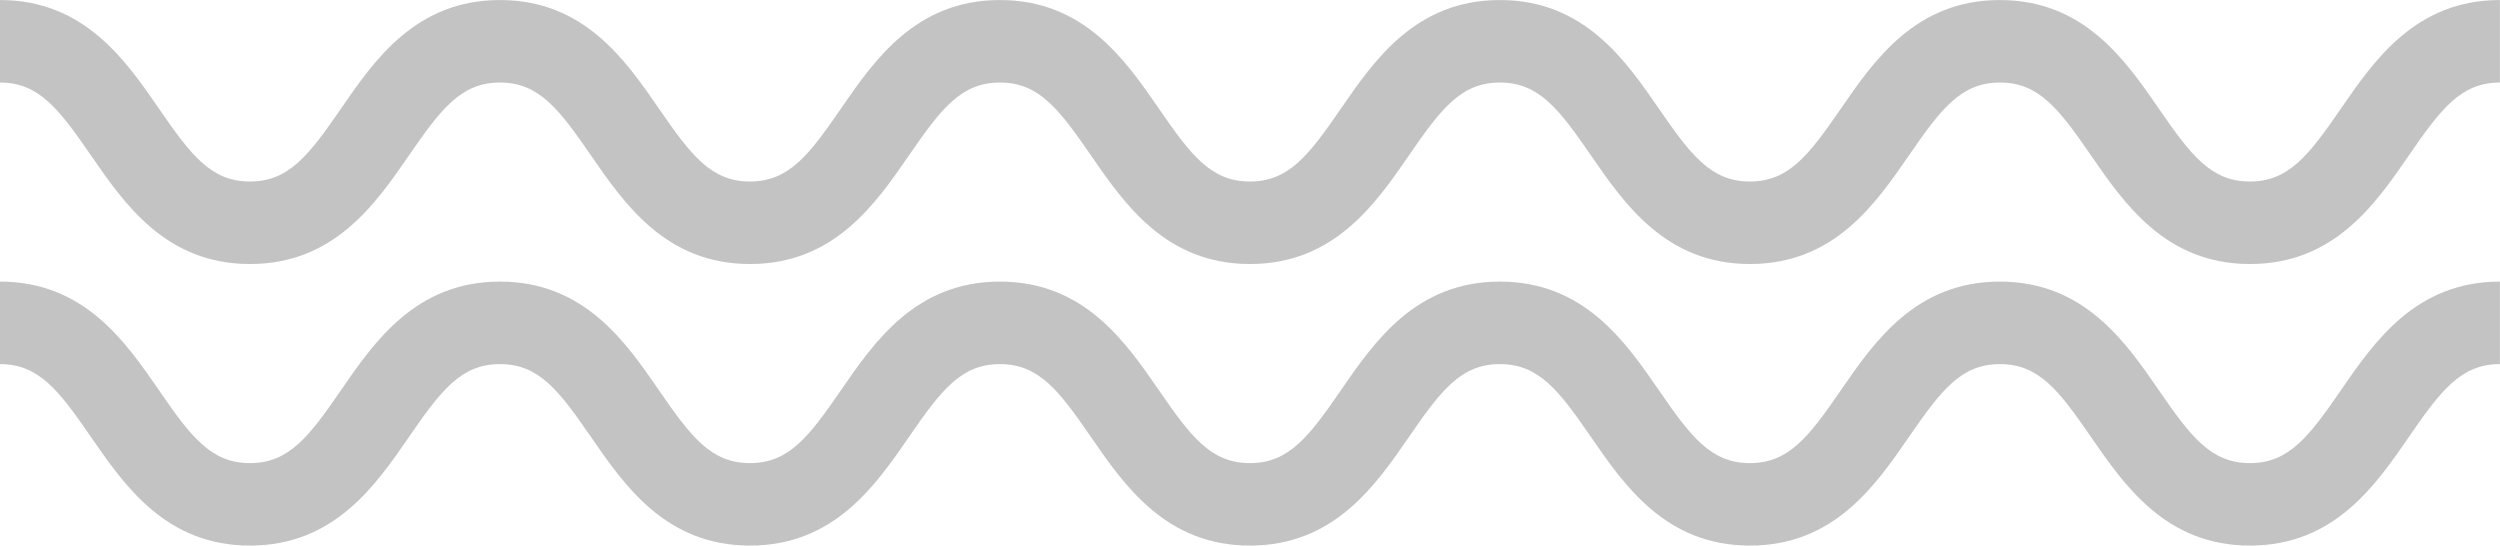 <svg xmlns="http://www.w3.org/2000/svg" width="65.545" height="14.304" viewBox="0 0 65.545 14.304">
  <g id="Shape_17" data-name="Shape 17" transform="translate(-1352 -758.992)">
    <g id="Group_35" data-name="Group 35" transform="translate(1352 766.374)">
      <path id="Path_54" data-name="Path 54" d="M1410.99,803.081c-2.207,0-3.294-1.579-4.168-2.847-.841-1.221-1.366-1.911-2.387-1.911s-1.546.691-2.387,1.911c-.874,1.269-1.961,2.847-4.168,2.847s-3.294-1.579-4.168-2.847c-.841-1.221-1.366-1.911-2.387-1.911s-1.546.691-2.386,1.911c-.874,1.269-1.961,2.847-4.168,2.847s-3.294-1.579-4.168-2.847c-.841-1.221-1.366-1.911-2.386-1.911s-1.546.691-2.386,1.911c-.874,1.269-1.961,2.847-4.168,2.847s-3.294-1.579-4.168-2.847c-.841-1.221-1.366-1.911-2.386-1.911s-1.546.691-2.387,1.911c-.874,1.269-1.961,2.847-4.168,2.847s-3.294-1.579-4.168-2.847c-.841-1.221-1.366-1.911-2.386-1.911v-2.163c2.207,0,3.294,1.579,4.168,2.848.84,1.221,1.366,1.911,2.386,1.911s1.546-.691,2.386-1.911c.874-1.269,1.961-2.848,4.168-2.848s3.294,1.579,4.168,2.848c.841,1.221,1.366,1.911,2.386,1.911s1.546-.691,2.386-1.911c.874-1.269,1.961-2.848,4.168-2.848s3.294,1.579,4.168,2.848c.84,1.221,1.366,1.911,2.386,1.911s1.546-.691,2.386-1.911c.874-1.269,1.961-2.848,4.168-2.848s3.294,1.579,4.168,2.848c.841,1.221,1.366,1.911,2.386,1.911s1.546-.691,2.386-1.911c.874-1.269,1.961-2.848,4.168-2.848s3.295,1.579,4.168,2.848c.841,1.221,1.366,1.911,2.387,1.911s1.546-.691,2.387-1.911c.873-1.269,1.961-2.848,4.168-2.848v2.163c-1.021,0-1.546.691-2.387,1.911C1414.284,801.5,1413.2,803.081,1410.99,803.081Z" transform="translate(-1352 -796.159)" fill="#c3c3c3"/>
    </g>
    <g id="Group_36" data-name="Group 36" transform="translate(1352 758.992)">
      <path id="Path_55" data-name="Path 55" d="M1410.99,765.914c-2.207,0-3.294-1.579-4.168-2.847-.841-1.221-1.366-1.911-2.387-1.911s-1.546.691-2.387,1.911c-.874,1.269-1.961,2.847-4.168,2.847s-3.294-1.579-4.168-2.847c-.841-1.221-1.366-1.911-2.387-1.911s-1.546.691-2.386,1.911c-.874,1.269-1.961,2.847-4.168,2.847s-3.294-1.579-4.168-2.847c-.841-1.221-1.366-1.911-2.386-1.911s-1.546.691-2.386,1.911c-.874,1.269-1.961,2.847-4.168,2.847s-3.294-1.579-4.168-2.847c-.841-1.221-1.366-1.911-2.386-1.911s-1.546.691-2.387,1.911c-.874,1.269-1.961,2.847-4.168,2.847s-3.294-1.579-4.168-2.847c-.841-1.221-1.366-1.911-2.386-1.911v-2.163c2.207,0,3.294,1.579,4.168,2.847.84,1.221,1.366,1.911,2.386,1.911s1.546-.691,2.386-1.911c.874-1.269,1.961-2.847,4.168-2.847s3.294,1.579,4.168,2.847c.841,1.221,1.366,1.911,2.386,1.911s1.546-.691,2.386-1.911c.874-1.269,1.961-2.847,4.168-2.847s3.294,1.579,4.168,2.847c.84,1.221,1.366,1.911,2.386,1.911s1.546-.691,2.386-1.911c.874-1.269,1.961-2.847,4.168-2.847s3.294,1.579,4.168,2.847c.841,1.221,1.366,1.911,2.386,1.911s1.546-.691,2.386-1.911c.874-1.269,1.961-2.847,4.168-2.847s3.295,1.579,4.168,2.847c.841,1.221,1.366,1.911,2.387,1.911s1.546-.691,2.387-1.911c.873-1.269,1.961-2.847,4.168-2.847v2.163c-1.021,0-1.546.691-2.387,1.911C1414.284,764.335,1413.2,765.914,1410.99,765.914Z" transform="translate(-1352 -758.992)" fill="#c3c3c3"/>
    </g>
  </g>
</svg>
